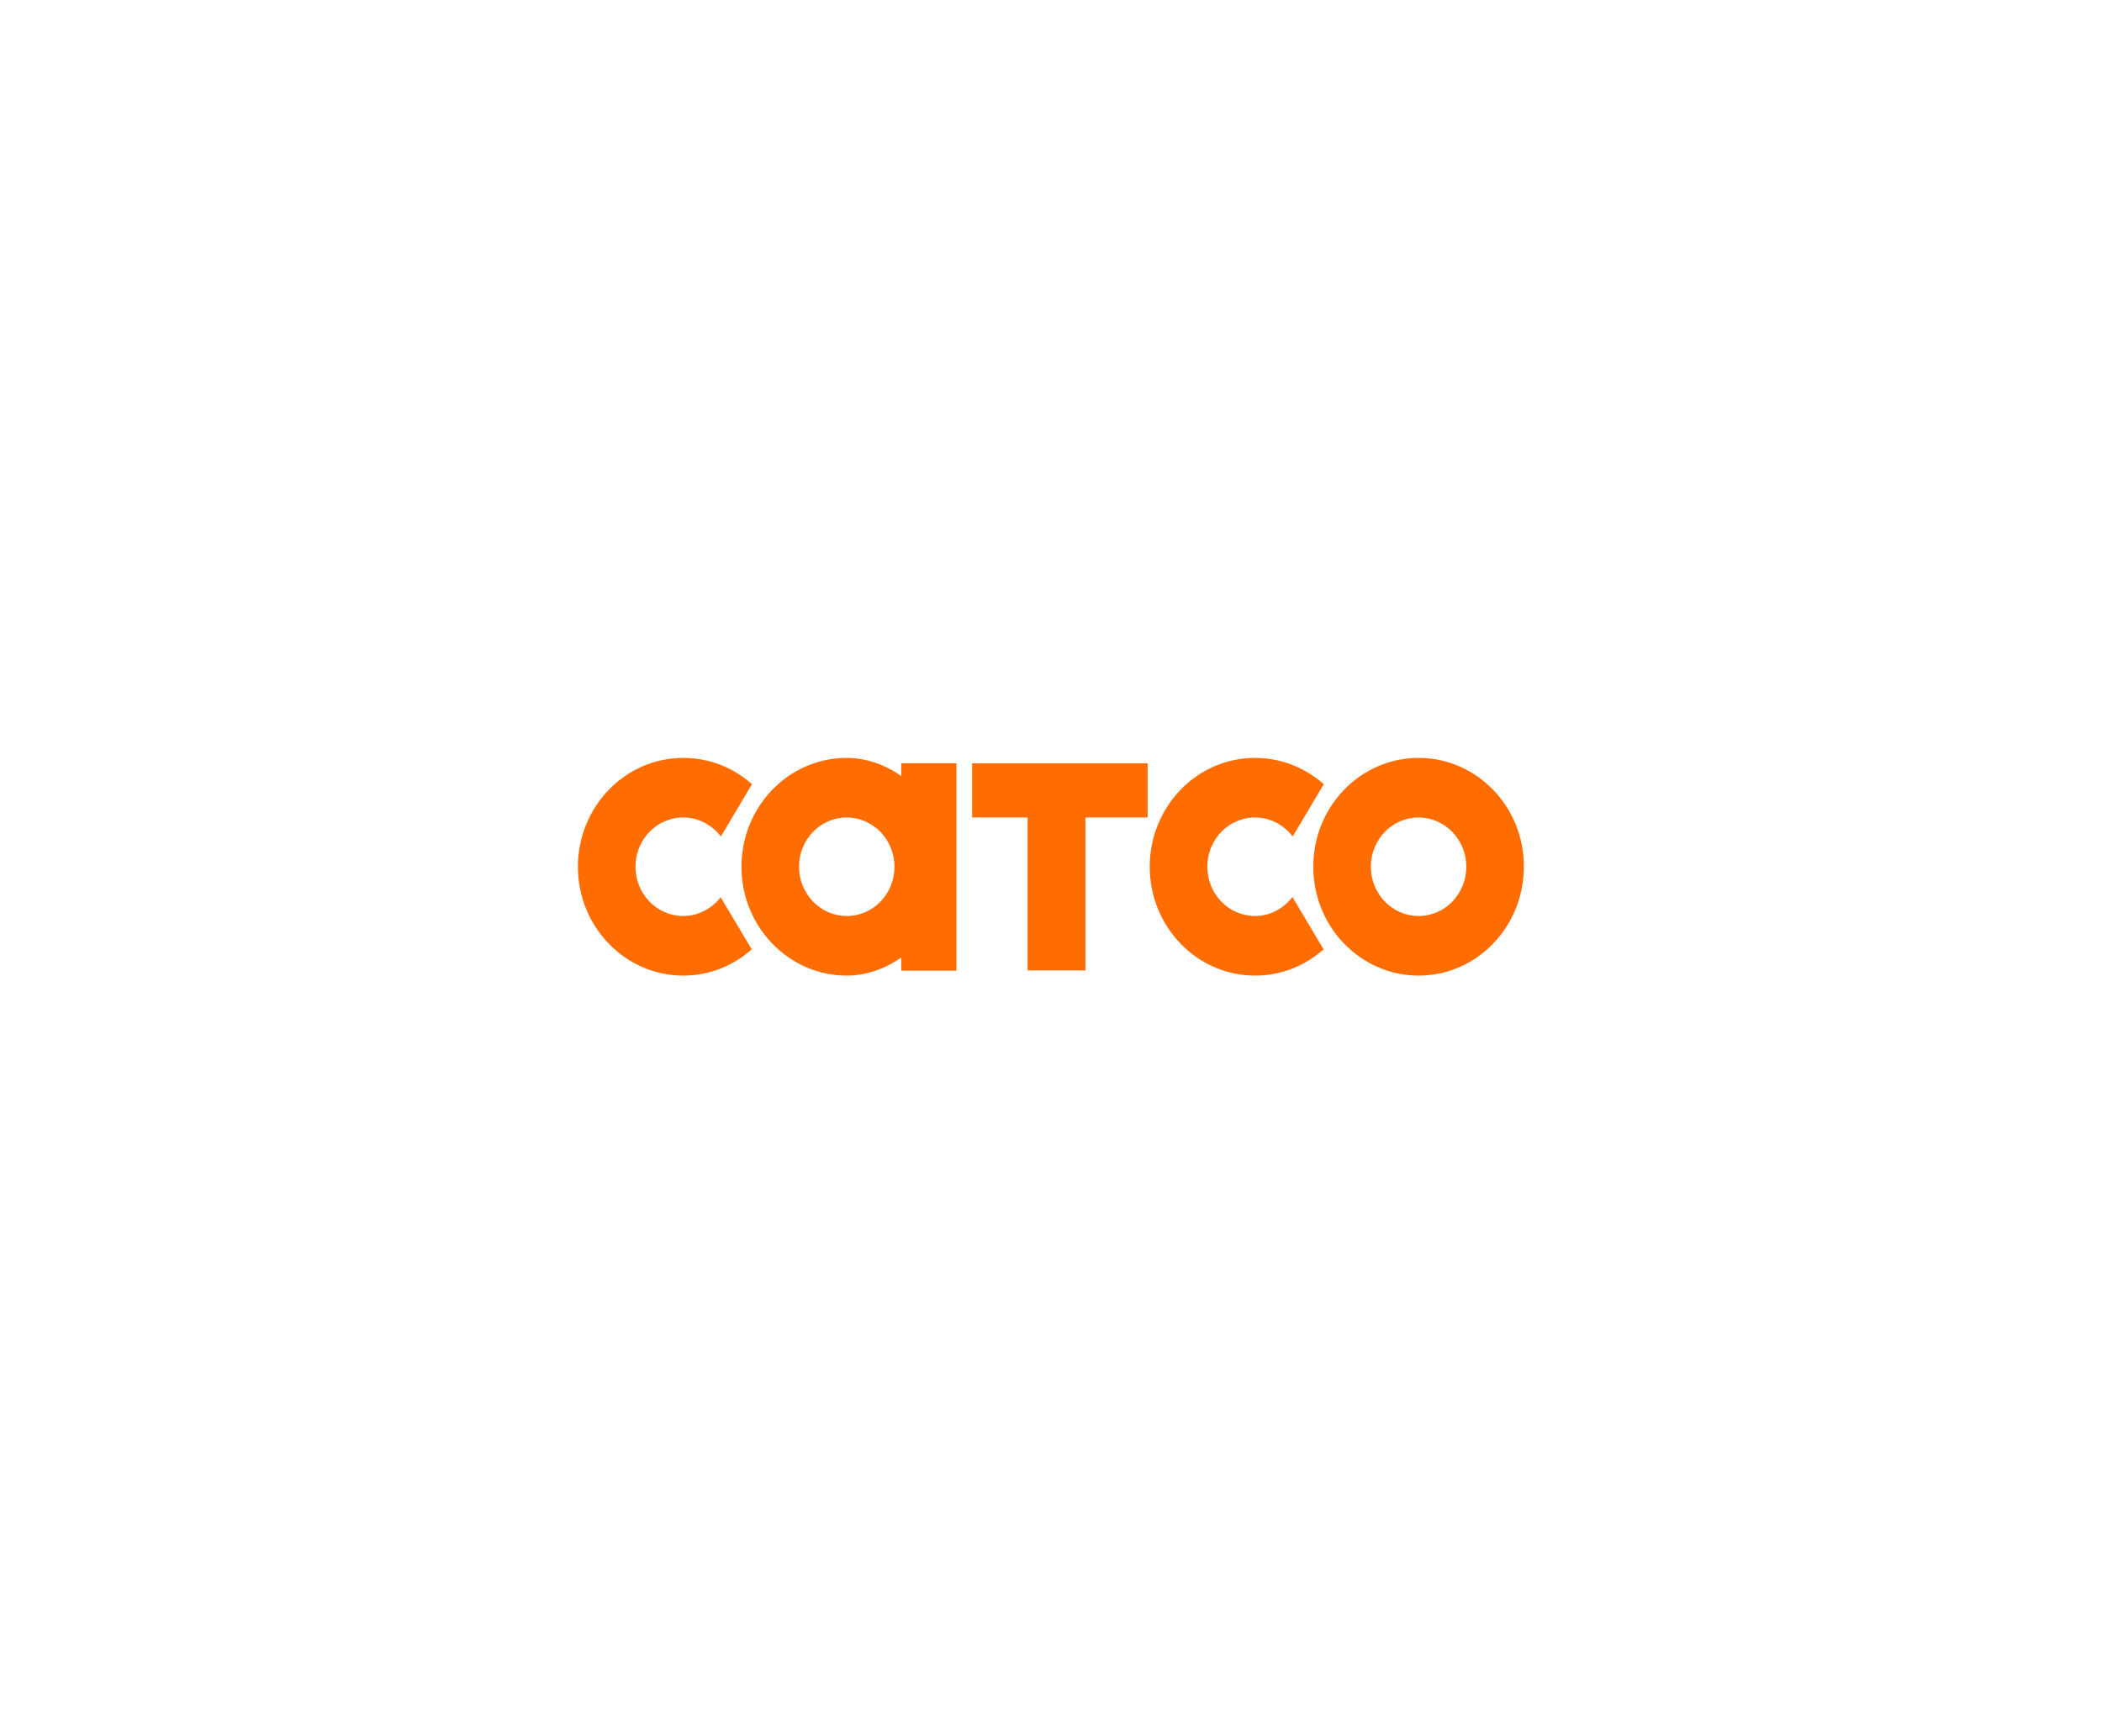 <?xml version="1.0" encoding="UTF-8"?>
<svg xmlns="http://www.w3.org/2000/svg" width="782" height="646" viewBox="0 0 782 646" fill="none">
  <rect width="782" height="646" fill="white"></rect>
  <g clip-path="url(#clip0_2_278)">
    <path d="M254.169 340.83C244.42 340.83 236.412 332.625 236.412 322.5C236.412 312.375 244.333 304.17 254.169 304.17C259.827 304.17 264.875 306.963 268.183 311.24L279.76 291.776C272.883 285.666 264.005 282 254.169 282C232.583 282 215 300.155 215 322.5C215 344.845 232.583 363 254.169 363C263.918 363 272.796 359.334 279.673 353.224L268.096 333.847C264.875 338.037 259.827 340.83 254.169 340.83Z" fill="#FF6C00"></path>
    <path d="M466.901 340.83C457.152 340.83 449.144 332.625 449.144 322.5C449.144 312.375 457.065 304.17 466.901 304.17C472.559 304.17 477.607 306.963 480.915 311.24L492.492 291.776C485.528 285.666 476.65 282 466.901 282C445.227 282 427.732 300.155 427.732 322.5C427.732 344.845 445.314 363 466.901 363C476.65 363 485.528 359.334 492.404 353.224L480.828 333.76C477.52 338.037 472.559 340.83 466.901 340.83Z" fill="#FF6C00"></path>
    <path d="M361.667 304.17H382.296V361.08H403.795V304.17H426.949V284.007H361.667V304.17Z" fill="#FF6C00"></path>
    <path d="M527.744 340.83C517.995 340.83 509.987 332.625 509.987 322.5C509.987 312.375 517.908 304.17 527.744 304.17C537.493 304.17 545.501 312.375 545.501 322.5C545.501 332.625 537.58 340.83 527.744 340.83ZM527.744 282C506.07 282 488.575 300.155 488.575 322.5C488.575 344.845 506.157 363 527.744 363C549.417 363 566.913 344.845 566.913 322.5C567 300.155 549.417 282 527.744 282Z" fill="#FF6C00"></path>
    <path d="M315.012 340.83C305.263 340.83 297.255 332.625 297.255 322.5C297.255 312.375 305.176 304.17 315.012 304.17C324.761 304.17 332.769 312.375 332.769 322.5C332.769 332.625 324.848 340.83 315.012 340.83ZM335.293 288.721C329.374 284.619 322.41 282 315.012 282C293.338 282 275.843 300.155 275.843 322.5C275.843 344.845 293.425 363 315.012 363C322.41 363 329.374 360.381 335.293 356.279V361.167H355.835V284.008H335.293V288.721Z" fill="#FF6C00"></path>
  </g>
  <defs>
    <clipPath id="clip0_2_278">
      <rect width="352" height="81" fill="white" transform="translate(215 282)"></rect>
    </clipPath>
  </defs>
</svg>
